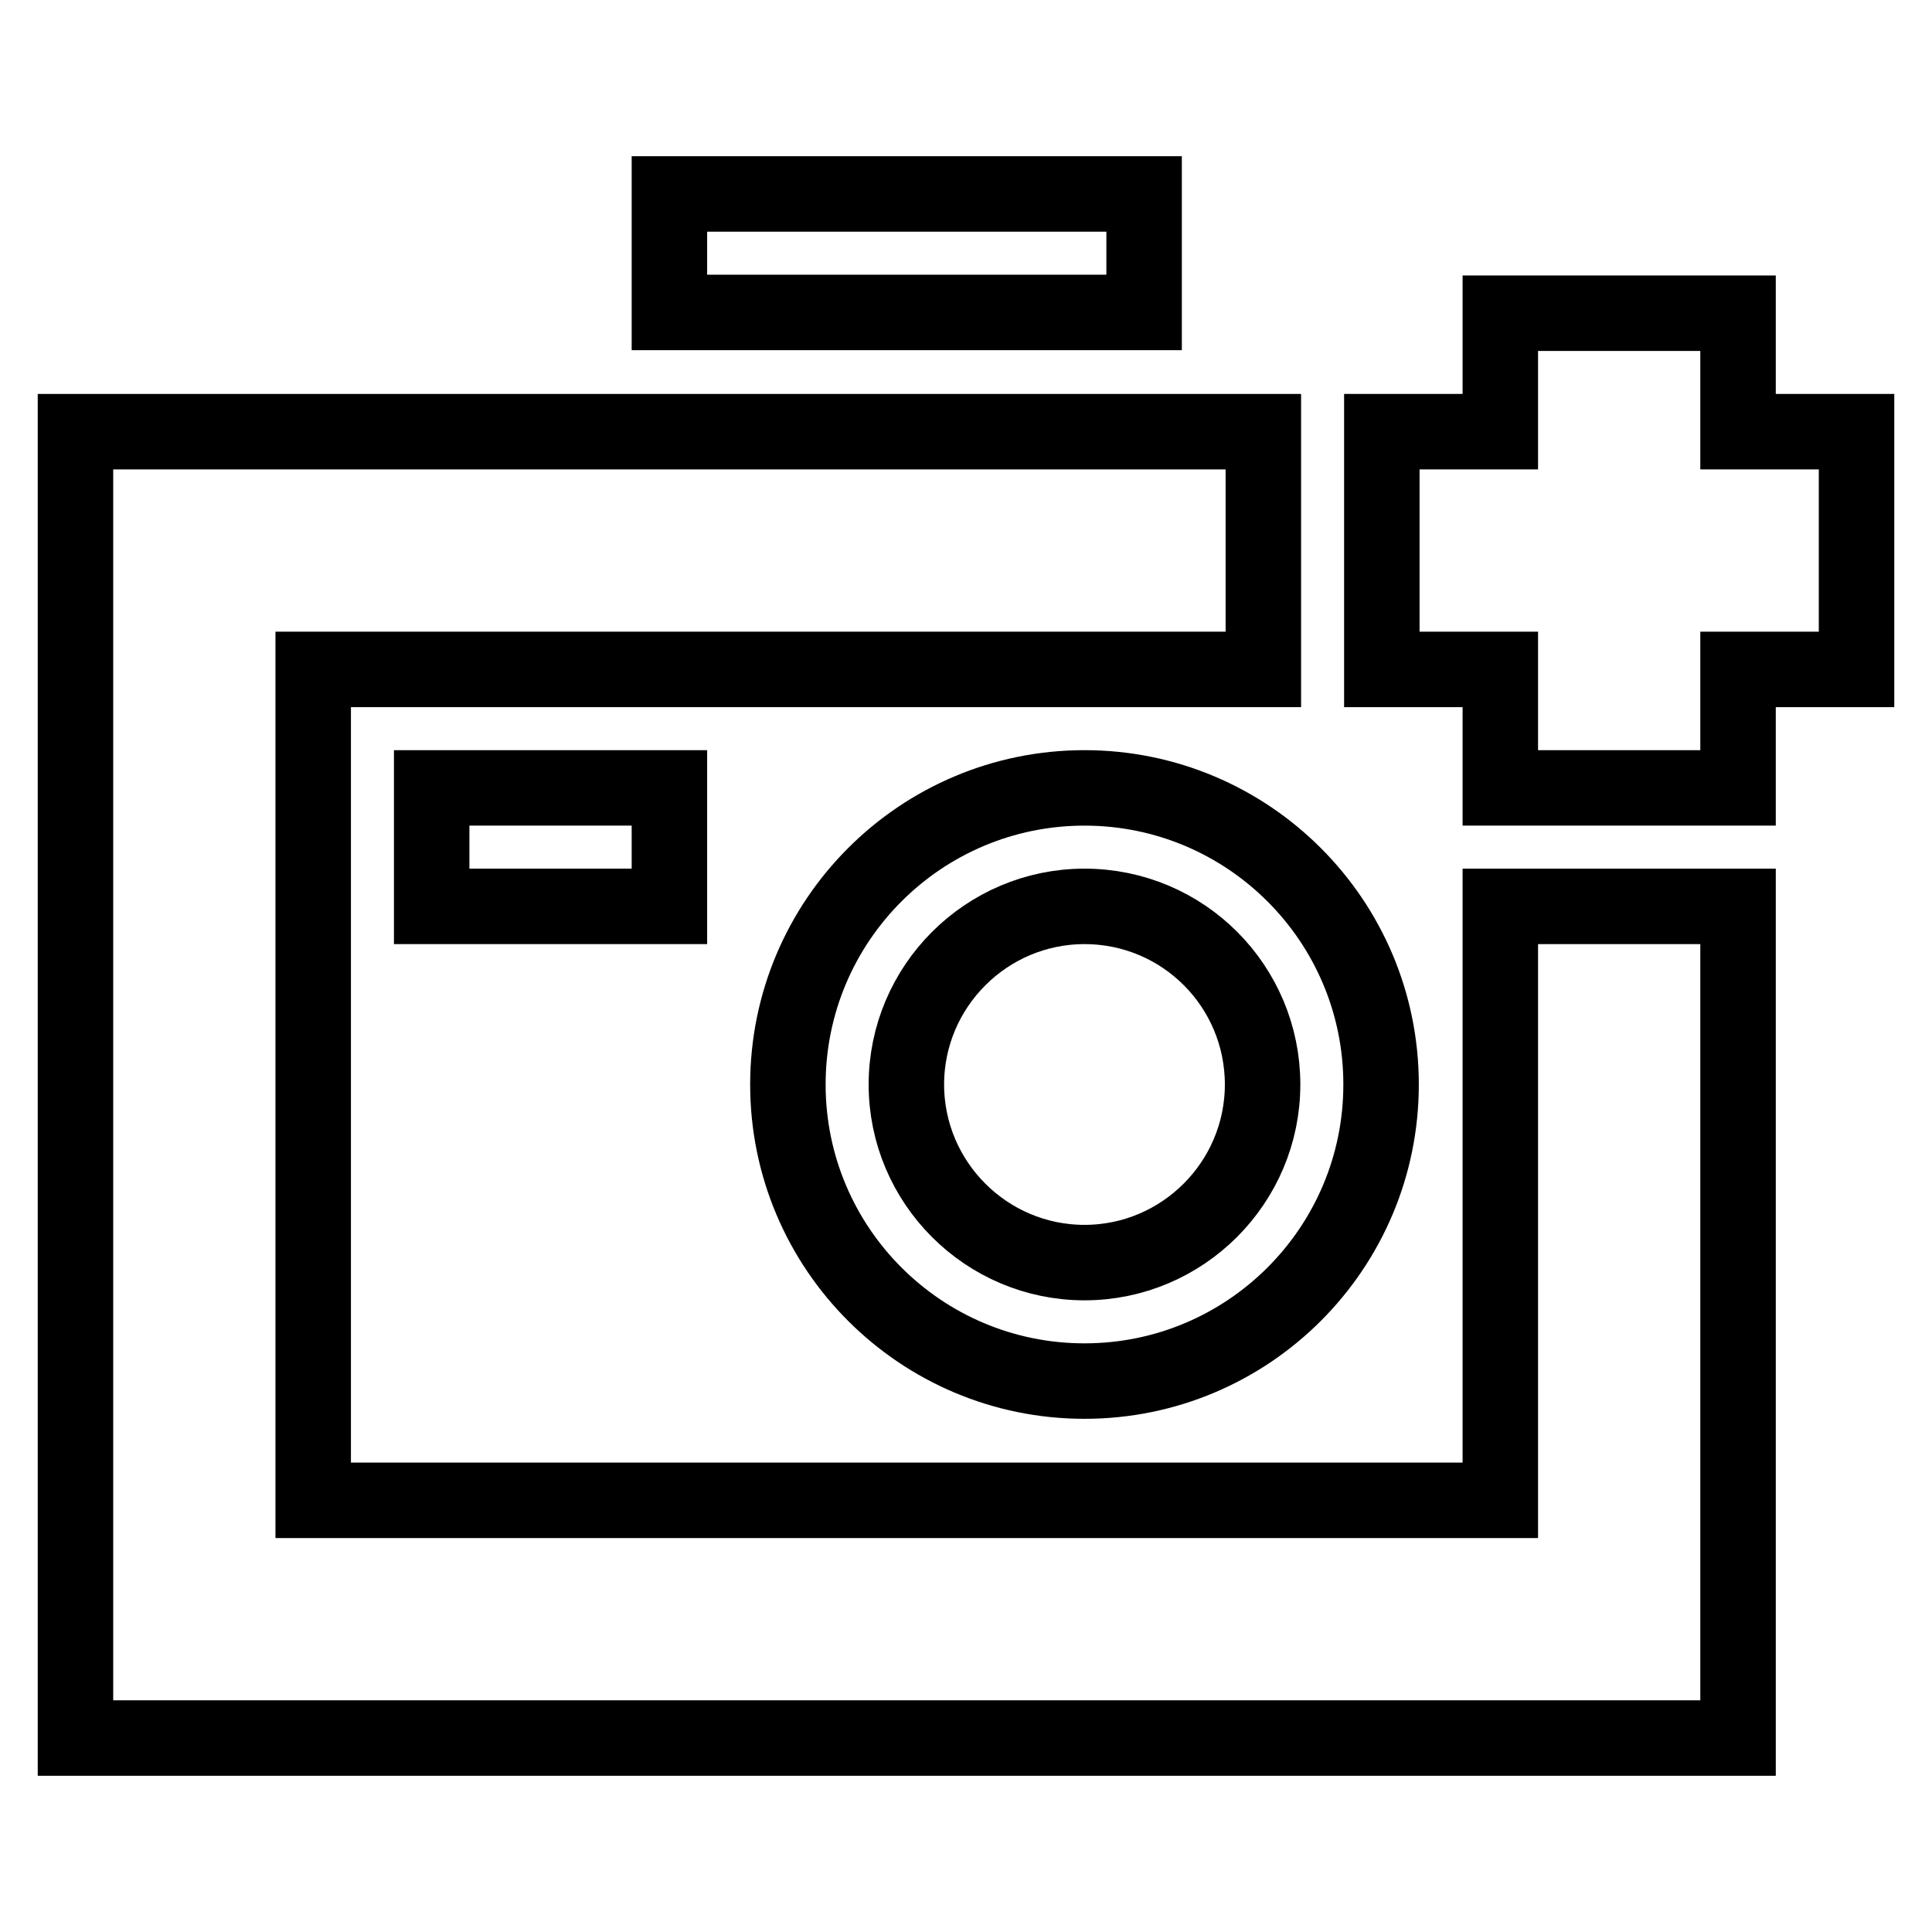 <?xml version="1.0" encoding="utf-8"?>
<!-- Svg Vector Icons : http://www.onlinewebfonts.com/icon -->
<!DOCTYPE svg PUBLIC "-//W3C//DTD SVG 1.1//EN" "http://www.w3.org/Graphics/SVG/1.1/DTD/svg11.dtd">
<svg version="1.1" xmlns="http://www.w3.org/2000/svg" xmlns:xlink="http://www.w3.org/1999/xlink" x="0px" y="0px" viewBox="0 0 256 256" enable-background="new 0 0 256 256" xml:space="preserve">
<g> <path stroke-width="10" fill-opacity="0" stroke="#000000"  d="M198.8,198.8H41.5V88.7h125.9V57.2H10v173.1h220.3V120.1h-31.5V198.8L198.8,198.8z"/> <path stroke-width="10" fill-opacity="0" stroke="#000000"  d="M57.2,104.4h31.5v15.7H57.2V104.4z M104.4,143.7c0,21.7,17.6,39.3,39.3,39.3c21.7,0,39.3-17.6,39.3-39.3 c0-21.7-17.6-39.3-39.3-39.3l0,0C122,104.4,104.4,122,104.4,143.7z M167.3,143.7c0,13-10.6,23.6-23.6,23.6 c-13,0-23.6-10.6-23.6-23.6s10.6-23.6,23.6-23.6C156.8,120.1,167.3,130.7,167.3,143.7L167.3,143.7z M88.7,25.7h62.9v15.7H88.7V25.7 z M246,57.2h-15.7V41.5h-31.5v15.7h-15.7v31.5h15.7v15.7h31.5V88.7H246V57.2z"/></g>
</svg>